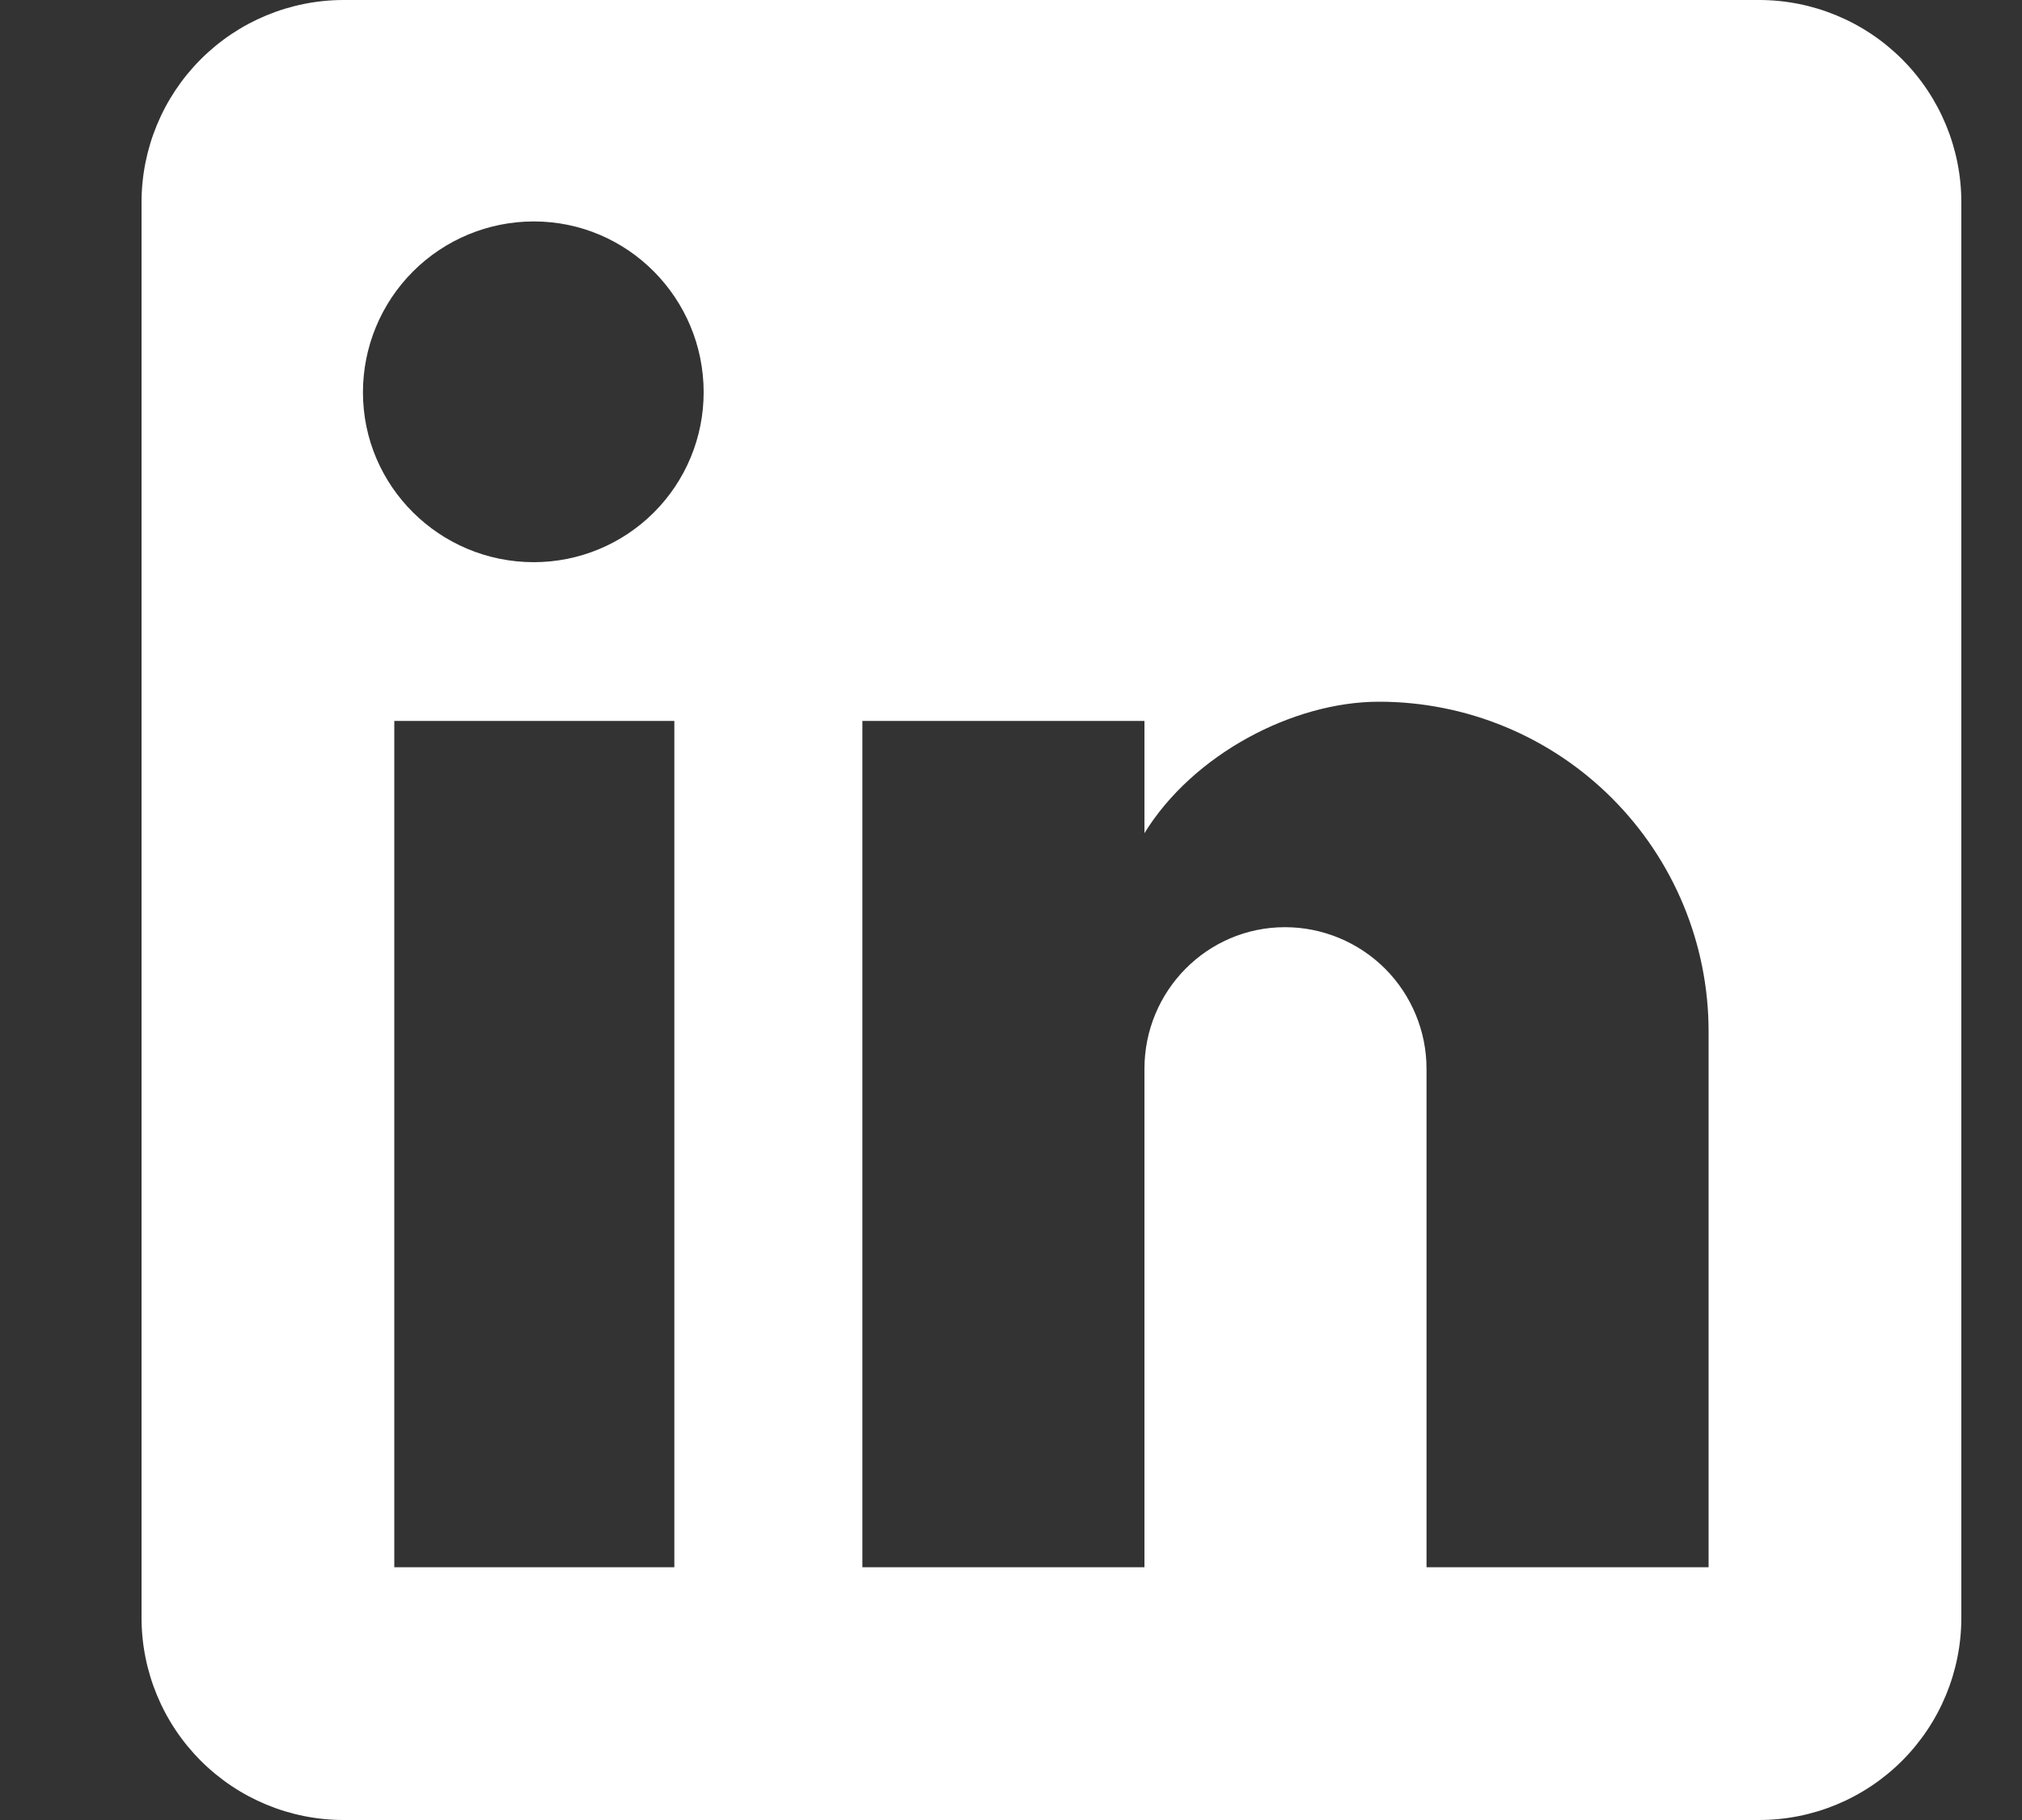 <svg width="20" height="18" viewBox="0 0 20 18" fill="none" xmlns="http://www.w3.org/2000/svg">
<rect x="0" y="0" width="20" height="18" fill="#333333" stroke="none"/>
<g clip-path="url(#clip0_11_10)">
<path d="M17.4 0C17.93 0 18.439 0.211 18.814 0.586C19.189 0.961 19.4 1.47 19.4 2V16C19.4 16.53 19.189 17.039 18.814 17.414C18.439 17.789 17.93 18 17.4 18H3.4C2.869 18 2.361 17.789 1.986 17.414C1.611 17.039 1.4 16.53 1.4 16V2C1.4 1.47 1.611 0.961 1.986 0.586C2.361 0.211 2.869 0 3.4 0H17.4ZM16.9 15.5V10.2C16.9 9.335 16.556 8.506 15.945 7.895C15.334 7.283 14.505 6.94 13.64 6.94C12.79 6.94 11.8 7.46 11.32 8.24V7.13H8.53V15.5H11.32V10.57C11.32 9.8 11.94 9.17 12.71 9.17C13.081 9.17 13.437 9.318 13.7 9.58C13.962 9.843 14.11 10.199 14.11 10.57V15.5H16.9ZM5.28 5.56C5.725 5.56 6.153 5.383 6.468 5.068C6.783 4.753 6.96 4.326 6.96 3.88C6.96 2.95 6.21 2.19 5.28 2.19C4.832 2.19 4.402 2.368 4.085 2.685C3.768 3.002 3.59 3.432 3.59 3.88C3.59 4.81 4.35 5.56 5.28 5.56ZM6.67 15.5V7.13H3.9V15.5H6.67Z" fill="white"/>
</g>
<defs>
<clipPath id="clip0_11_10">
<rect width="19" height="18" fill="white" transform="translate(0.5)"/>
</clipPath>
</defs>
</svg>
